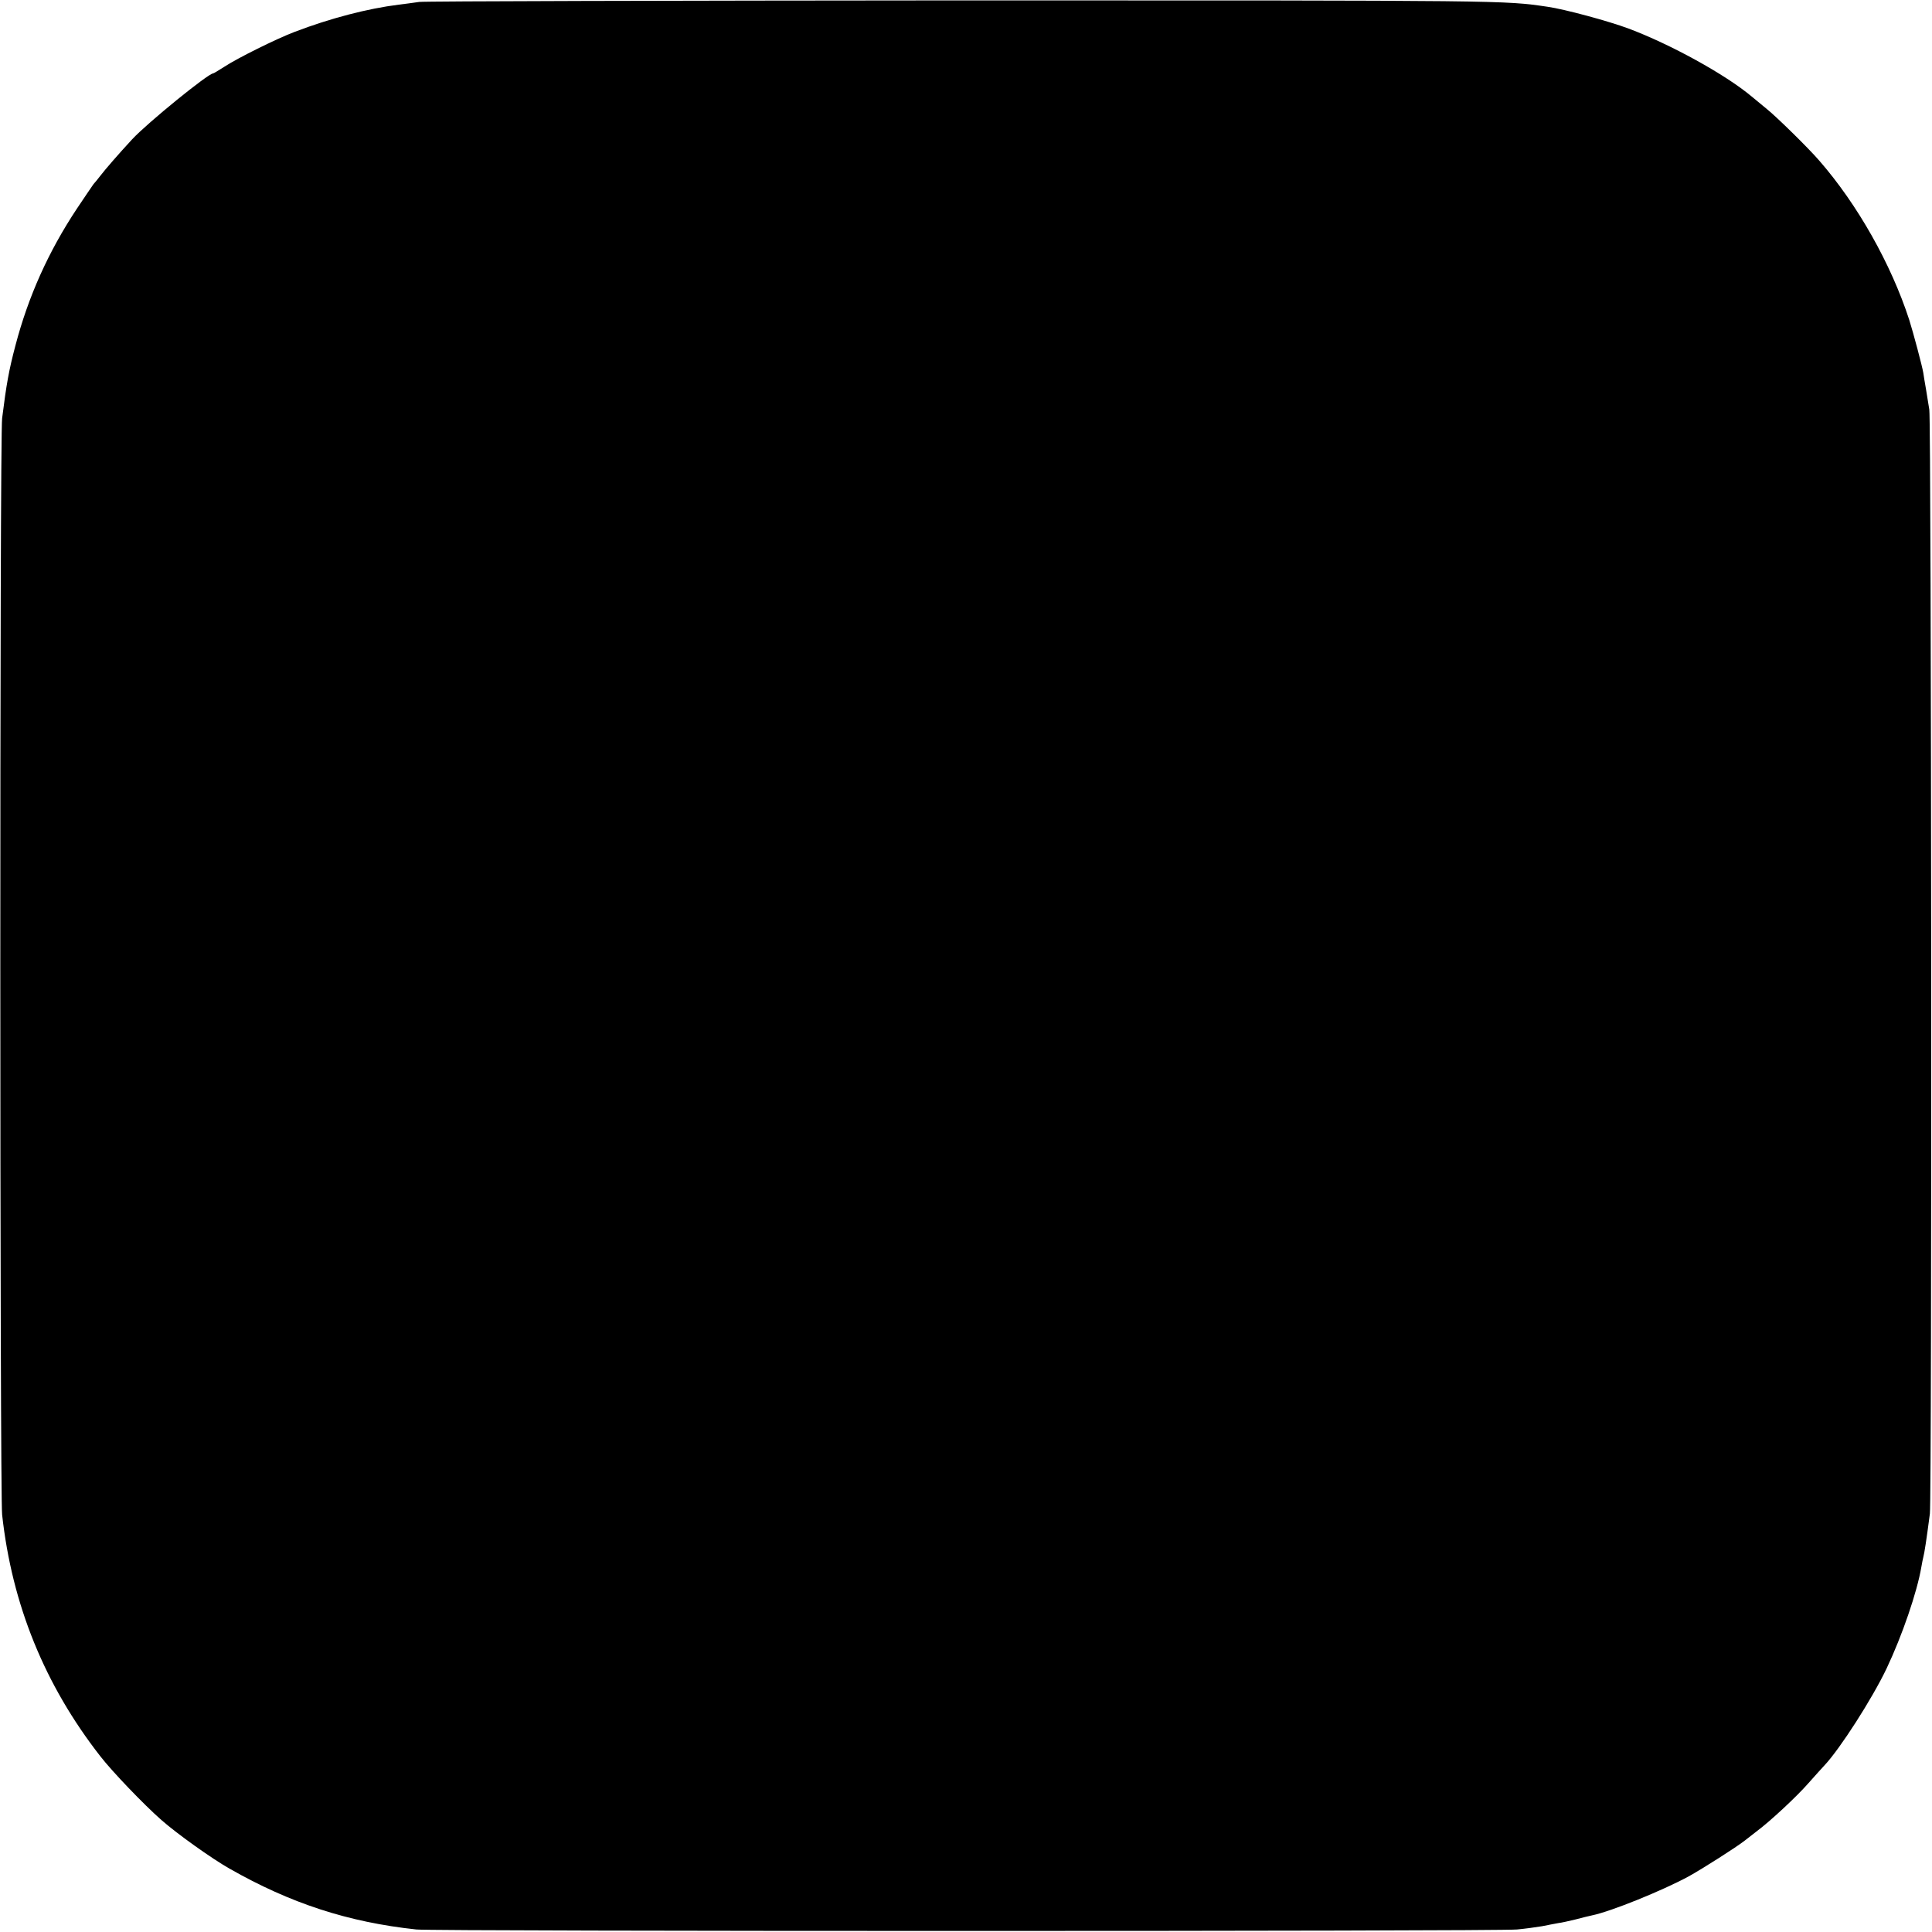 <?xml version="1.0" standalone="no"?>
<!DOCTYPE svg PUBLIC "-//W3C//DTD SVG 20010904//EN"
 "http://www.w3.org/TR/2001/REC-SVG-20010904/DTD/svg10.dtd">
<svg version="1.0" xmlns="http://www.w3.org/2000/svg"
 width="1000pt" height="1000pt" viewBox="0 0 1000 1000"
 preserveAspectRatio="xMidYMid meet">
<g transform="translate(0,1000) scale(0.1,-0.1)"
fill="#000000" stroke="none">
<path d="M2170 9990 c-30 -4 -77 -11 -105 -14 -162 -20 -357 -71 -540 -141
-95 -36 -298 -137 -363 -180 -30 -19 -56 -35 -59 -35 -25 0 -339 -255 -419
-341 -72 -78 -138 -154 -164 -188 -14 -18 -30 -38 -36 -44 -5 -7 -44 -64 -86
-127 -148 -223 -252 -456 -318 -708 -34 -128 -47 -201 -69 -377 -13 -95 -12
-5565 0 -5675 51 -465 220 -881 508 -1250 61 -79 226 -251 316 -330 79 -70
261 -200 353 -252 316 -180 614 -277 967 -315 92 -10 5597 -10 5697 0 42 4
101 12 130 17 29 6 67 13 83 16 17 2 57 11 90 19 33 9 71 18 85 21 98 20 364
128 499 201 71 39 250 153 293 187 14 11 41 32 59 46 69 51 209 181 270 251
35 40 72 80 82 91 81 86 247 345 322 502 81 171 158 396 180 526 3 19 8 42 10
50 6 23 16 87 34 225 11 82 8 5647 -3 5715 -4 25 -12 72 -17 105 -6 33 -12 71
-14 85 -6 36 -51 205 -73 275 -94 289 -268 597 -465 823 -54 63 -219 225 -271
267 -27 22 -63 52 -80 66 -136 114 -420 270 -636 351 -104 39 -334 101 -420
113 -225 33 -204 33 -3010 33 -1526 -1 -2800 -4 -2830 -8z"/>
</g>
</svg>
